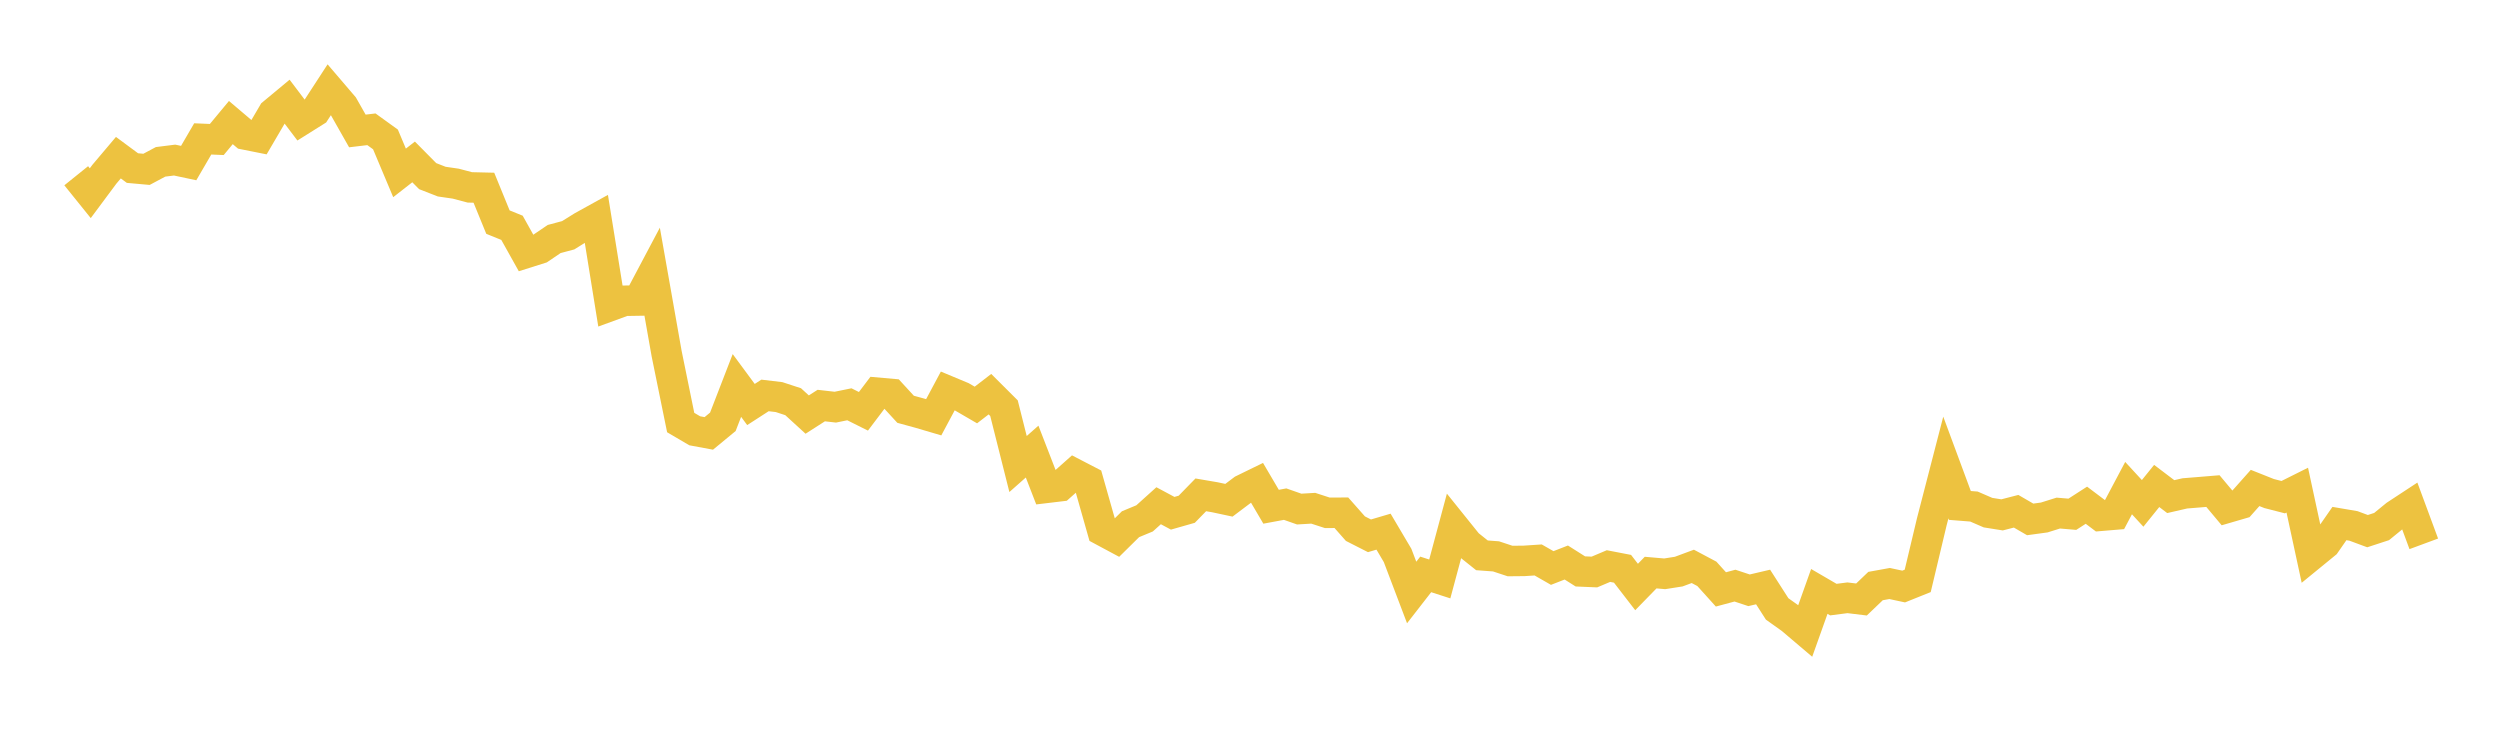<svg width="164" height="48" xmlns="http://www.w3.org/2000/svg" xmlns:xlink="http://www.w3.org/1999/xlink"><path fill="none" stroke="rgb(237,194,64)" stroke-width="2" d="M5,11.529L5.922,12.674L6.844,11.434L7.766,10.343L8.689,11.026L9.611,11.109L10.533,10.617L11.455,10.501L12.377,10.697L13.299,9.112L14.222,9.151L15.144,8.04L16.066,8.822L16.988,9.006L17.91,7.432L18.832,6.666L19.754,7.884L20.677,7.305L21.599,5.887L22.521,6.965L23.443,8.591L24.365,8.481L25.287,9.147L26.21,11.342L27.132,10.622L28.054,11.554L28.976,11.914L29.898,12.048L30.82,12.292L31.743,12.314L32.665,14.57L33.587,14.944L34.509,16.595L35.431,16.304L36.353,15.679L37.275,15.433L38.198,14.858L39.12,14.348L40.042,20.067L40.964,19.73L41.886,19.715L42.808,17.975L43.731,23.198L44.653,27.719L45.575,28.26L46.497,28.431L47.419,27.671L48.341,25.287L49.263,26.536L50.186,25.94L51.108,26.05L52.03,26.352L52.952,27.196L53.874,26.605L54.796,26.71L55.719,26.521L56.641,26.982L57.563,25.763L58.485,25.845L59.407,26.849L60.329,27.101L61.251,27.373L62.174,25.647L63.096,26.032L64.018,26.568L64.94,25.858L65.862,26.777L66.784,30.44L67.707,29.624L68.629,32.005L69.551,31.895L70.473,31.076L71.395,31.554L72.317,34.803L73.24,35.298L74.162,34.388L75.084,34.006L76.006,33.176L76.928,33.67L77.85,33.407L78.772,32.462L79.695,32.62L80.617,32.817L81.539,32.123L82.461,31.673L83.383,33.242L84.305,33.071L85.228,33.395L86.15,33.341L87.072,33.641L87.994,33.636L88.916,34.68L89.838,35.149L90.76,34.877L91.683,36.439L92.605,38.867L93.527,37.681L94.449,37.979L95.371,34.545L96.293,35.692L97.216,36.43L98.138,36.498L99.06,36.803L99.982,36.794L100.904,36.733L101.826,37.261L102.749,36.901L103.671,37.485L104.593,37.524L105.515,37.134L106.437,37.312L107.359,38.507L108.281,37.562L109.204,37.642L110.126,37.497L111.048,37.154L111.97,37.644L112.892,38.665L113.814,38.417L114.737,38.723L115.659,38.507L116.581,39.945L117.503,40.602L118.425,41.385L119.347,38.797L120.269,39.334L121.192,39.215L122.114,39.327L123.036,38.445L123.958,38.278L124.88,38.476L125.802,38.106L126.725,34.232L127.647,30.668L128.569,33.157L129.491,33.23L130.413,33.629L131.335,33.776L132.257,33.538L133.18,34.073L134.102,33.947L135.024,33.658L135.946,33.736L136.868,33.142L137.79,33.837L138.713,33.76L139.635,32.02L140.557,33.022L141.479,31.879L142.401,32.578L143.323,32.366L144.246,32.291L145.168,32.215L146.09,33.316L147.012,33.047L147.934,32.01L148.856,32.377L149.778,32.614L150.701,32.153L151.623,36.423L152.545,35.67L153.467,34.344L154.389,34.501L155.311,34.843L156.234,34.541L157.156,33.788L158.078,33.183L159,35.676"></path></svg>